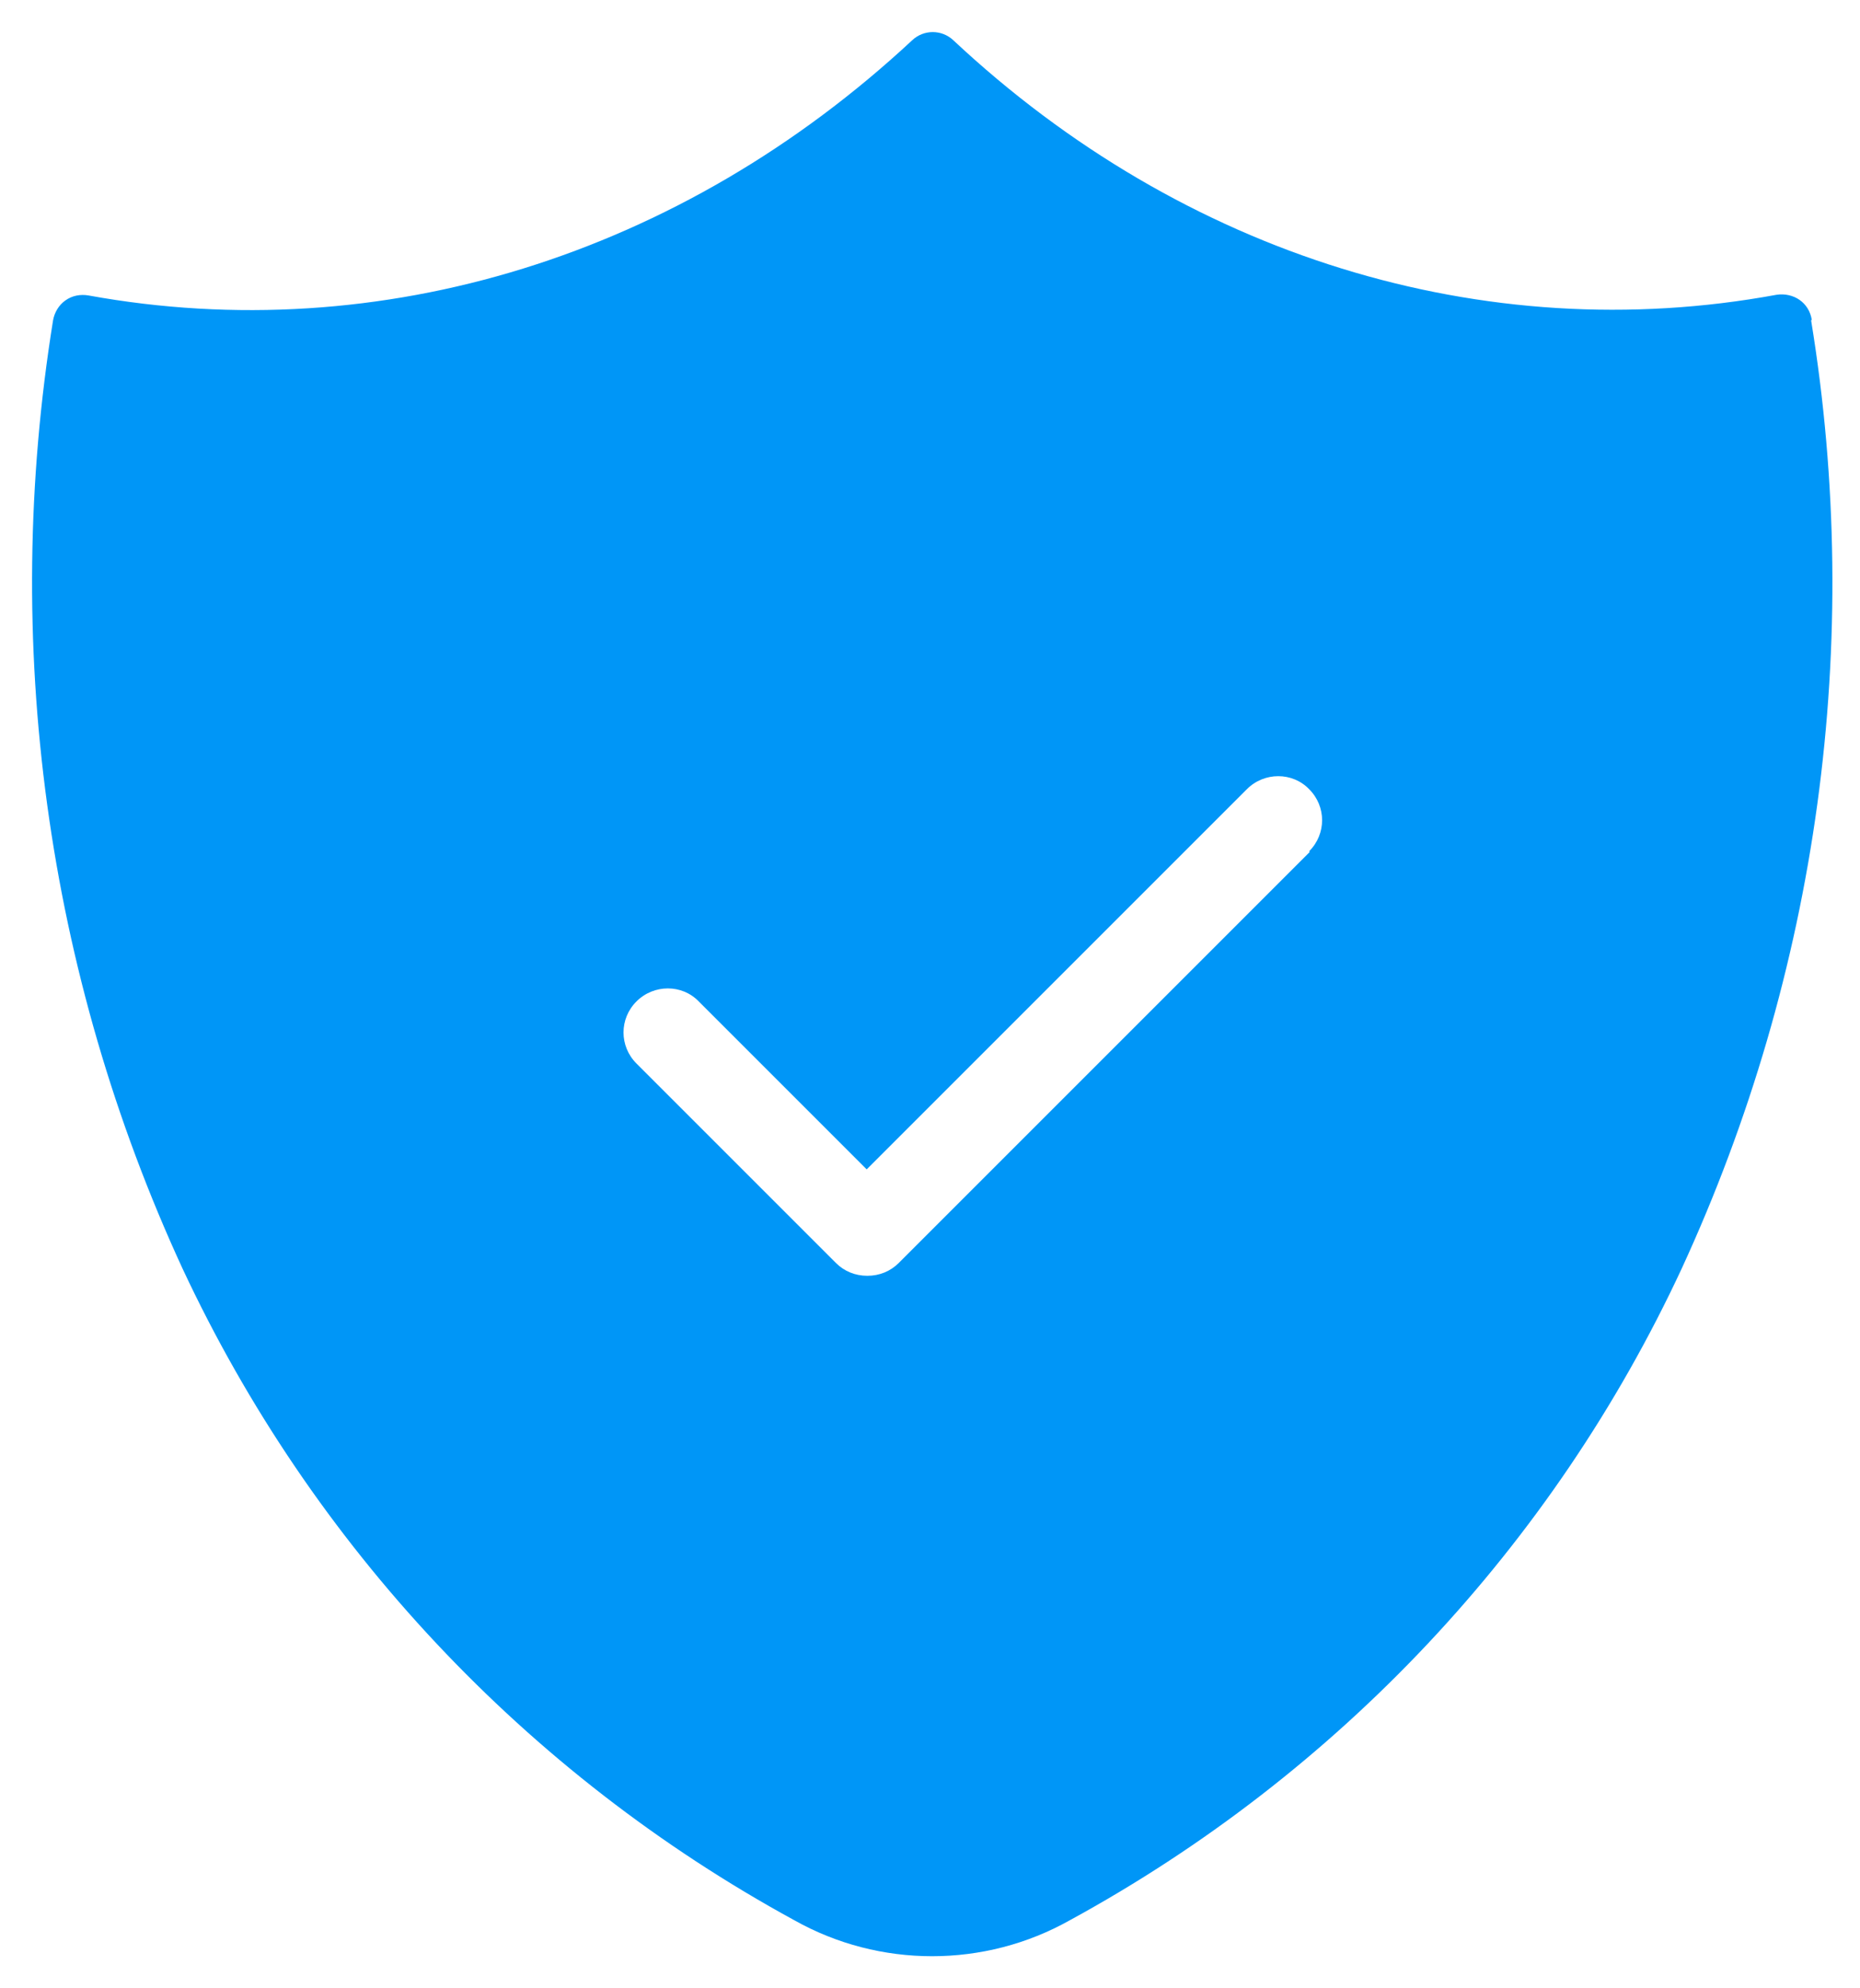 <svg width="29" height="31" viewBox="0 0 29 31" fill="none" xmlns="http://www.w3.org/2000/svg">
<path d="M28.248 4.986C28.228 4.856 28.158 4.746 28.058 4.676C27.958 4.606 27.828 4.576 27.698 4.596C23.14 5.436 18.451 3.986 14.863 0.627C14.683 0.458 14.403 0.458 14.223 0.627C10.614 3.986 5.936 5.436 1.377 4.606C1.257 4.586 1.127 4.606 1.017 4.686C0.917 4.756 0.847 4.876 0.827 4.996C0.018 10.014 0.717 15.163 2.847 19.781C4.866 24.1 8.205 27.658 12.383 29.938C13.713 30.687 15.352 30.687 16.682 29.938C20.861 27.658 24.209 24.1 26.219 19.781C28.348 15.163 29.058 10.014 28.238 4.996L28.248 4.986ZM20.421 13.283L14.013 19.691C13.883 19.821 13.713 19.891 13.523 19.891C13.333 19.891 13.163 19.821 13.033 19.691L9.924 16.582C9.654 16.312 9.654 15.882 9.924 15.613C10.194 15.343 10.634 15.343 10.894 15.613L13.513 18.232L19.441 12.304C19.711 12.034 20.151 12.034 20.411 12.304C20.681 12.573 20.681 13.003 20.411 13.273L20.421 13.283Z" fill="#0096F7"/>
</svg>
